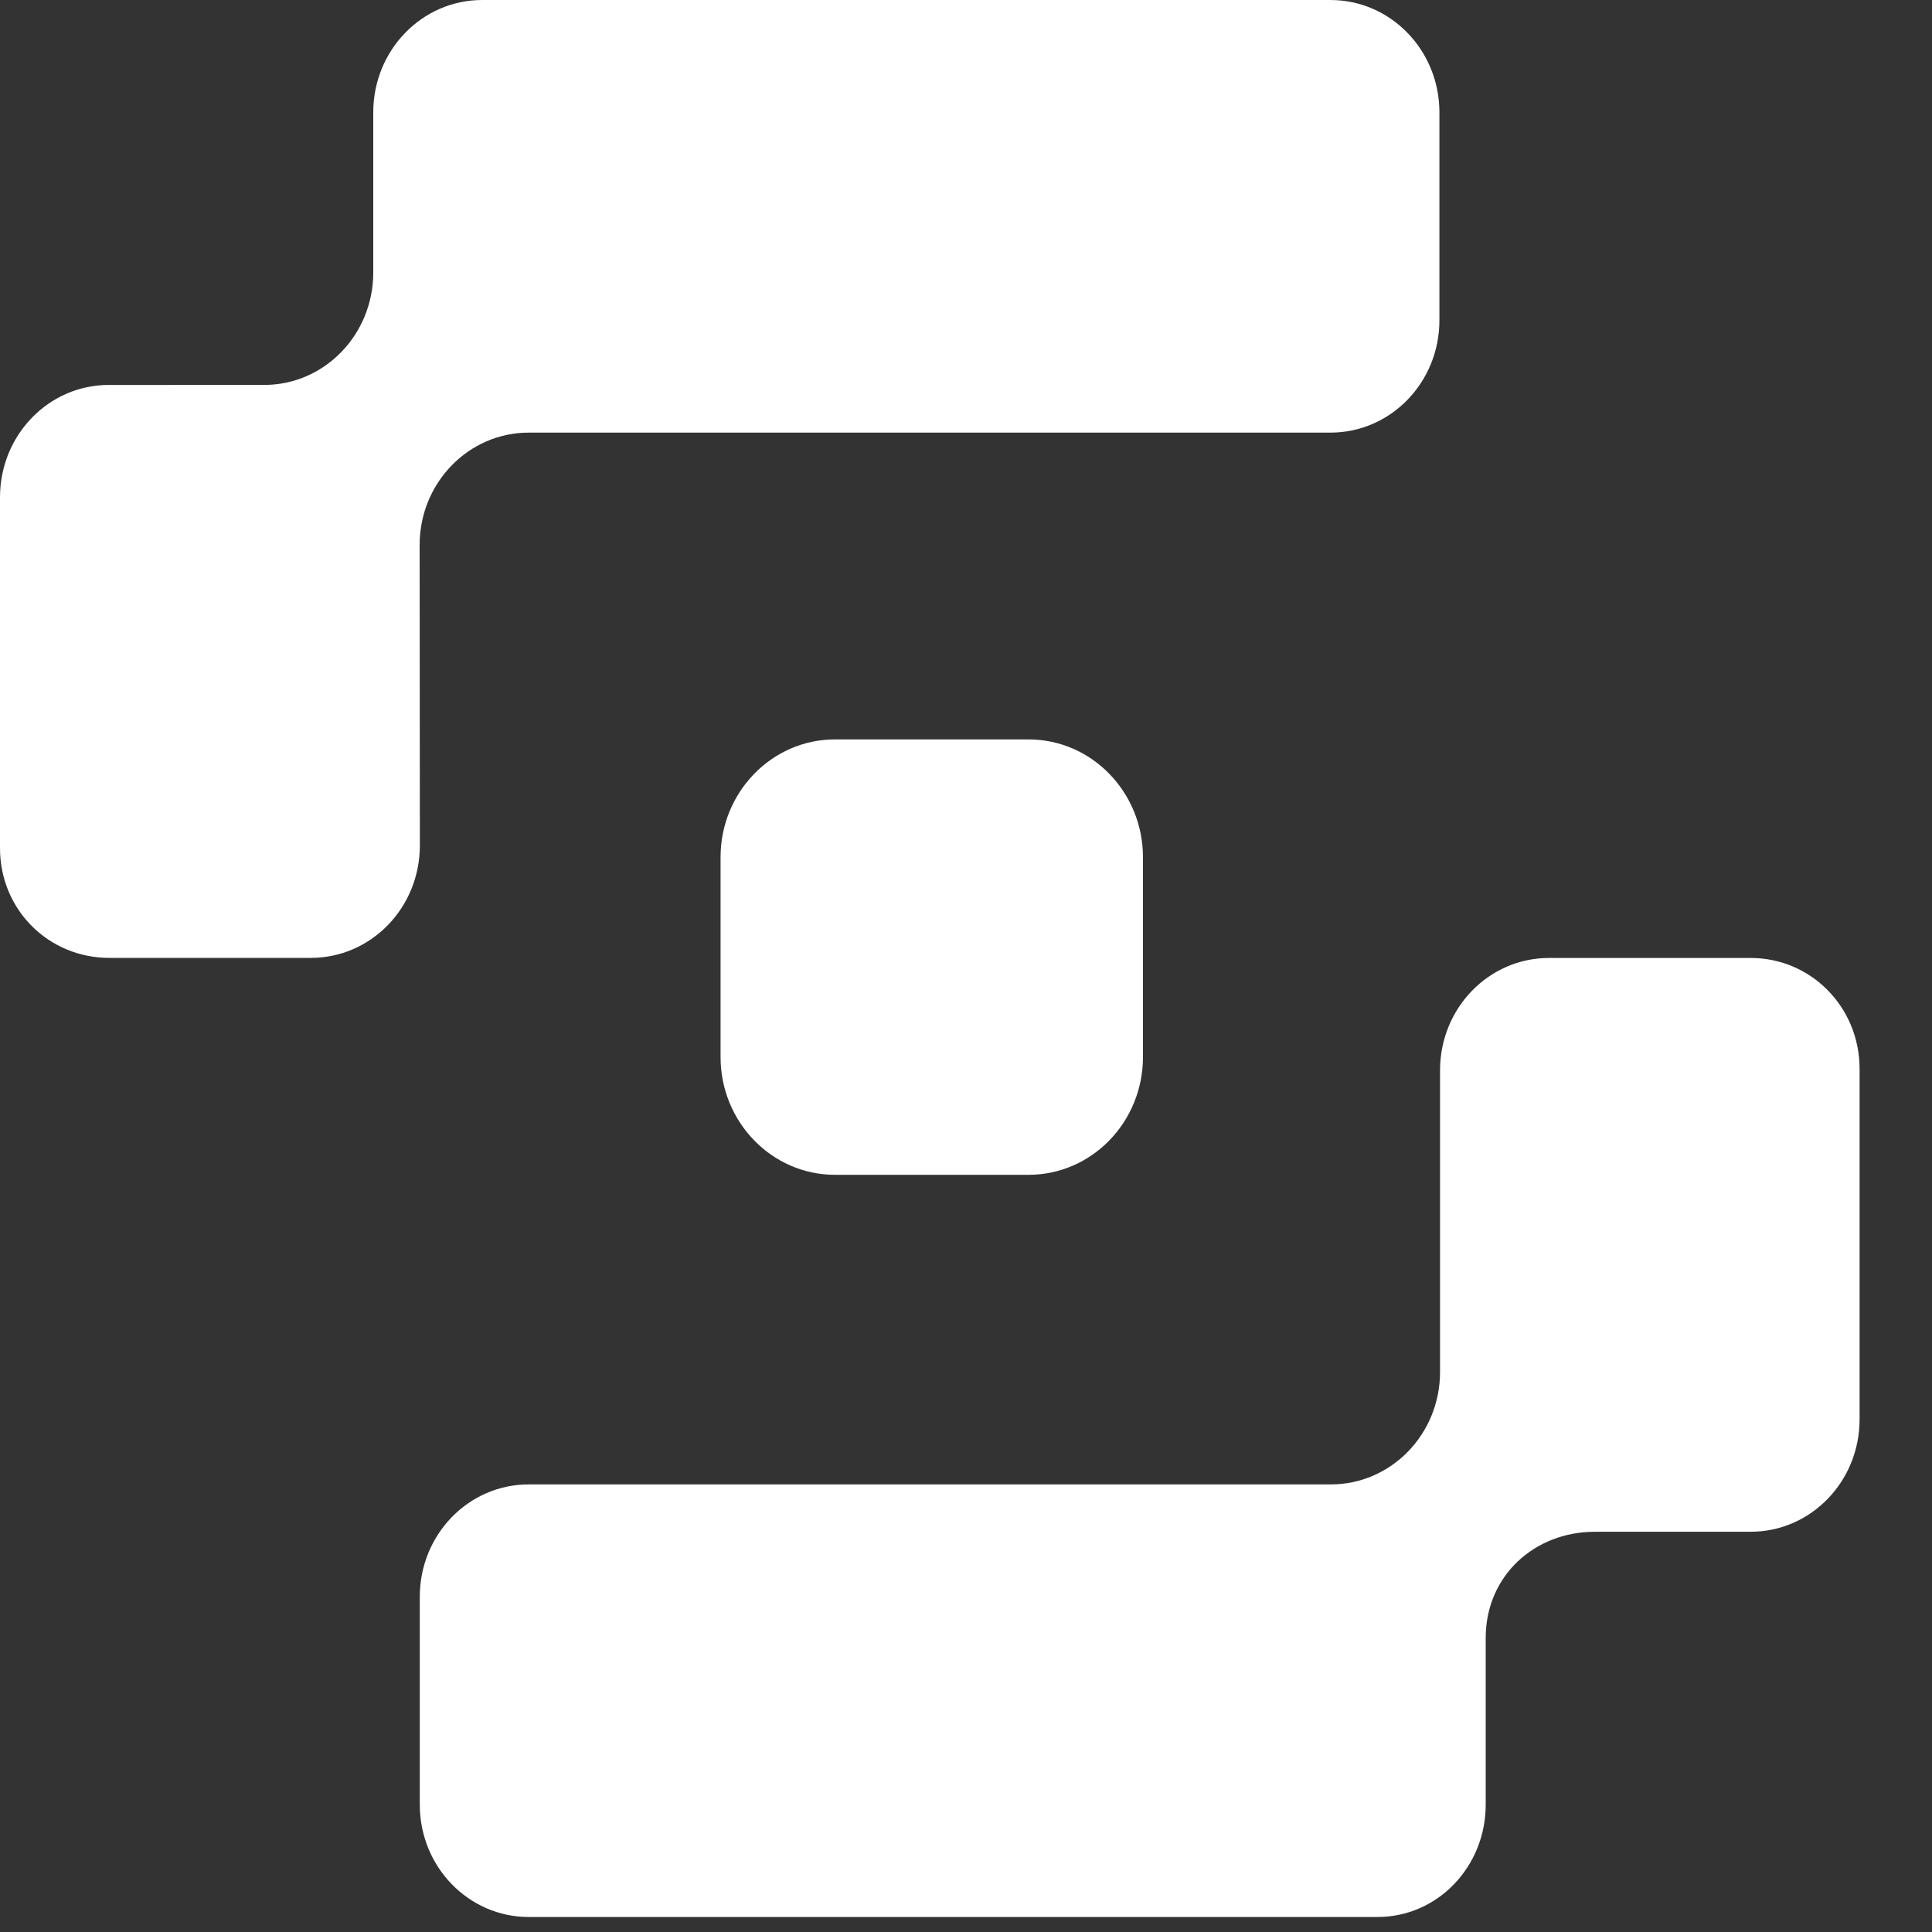 <svg width="25" height="25" viewBox="0 0 25 25" fill="none" xmlns="http://www.w3.org/2000/svg"><rect x="0" y="0" width="25" height="25" fill="#333333" stroke="none"/><path d="M22.653 12.396h-2.609c-.78 0-1.41.65-1.41 1.454v3.904c0 .803-.632 1.454-1.411 1.454H6.842c-.78 0-1.41.65-1.41 1.454v2.69c0 .803.63 1.454 1.41 1.454h10.981c.78 0 1.402-.651 1.402-1.454v-2.158c0-.803.632-1.373 1.411-1.373h2.017c.78 0 1.41-.651 1.41-1.455v-4.533c0-.803-.63-1.437-1.41-1.437M5.43 7.052c0-.803.632-1.454 1.412-1.454h10.374c.78 0 1.41-.65 1.41-1.454v-2.69c0-.803-.63-1.454-1.41-1.454H6.24c-.78 0-1.41.65-1.41 1.454v2.073c0 .803-.632 1.454-1.411 1.454H1.41C.63 4.98 0 5.63 0 6.435v4.539c0 .803.634 1.421 1.413 1.421h2.61c.779 0 1.41-.65 1.41-1.454zm5.374 2.516h2.506c.817 0 1.48.684 1.48 1.525v2.584c0 .842-.663 1.525-1.48 1.525h-2.506c-.817 0-1.48-.684-1.48-1.525v-2.584c0-.842.664-1.525 1.48-1.525" fill="#fff"/></svg>
